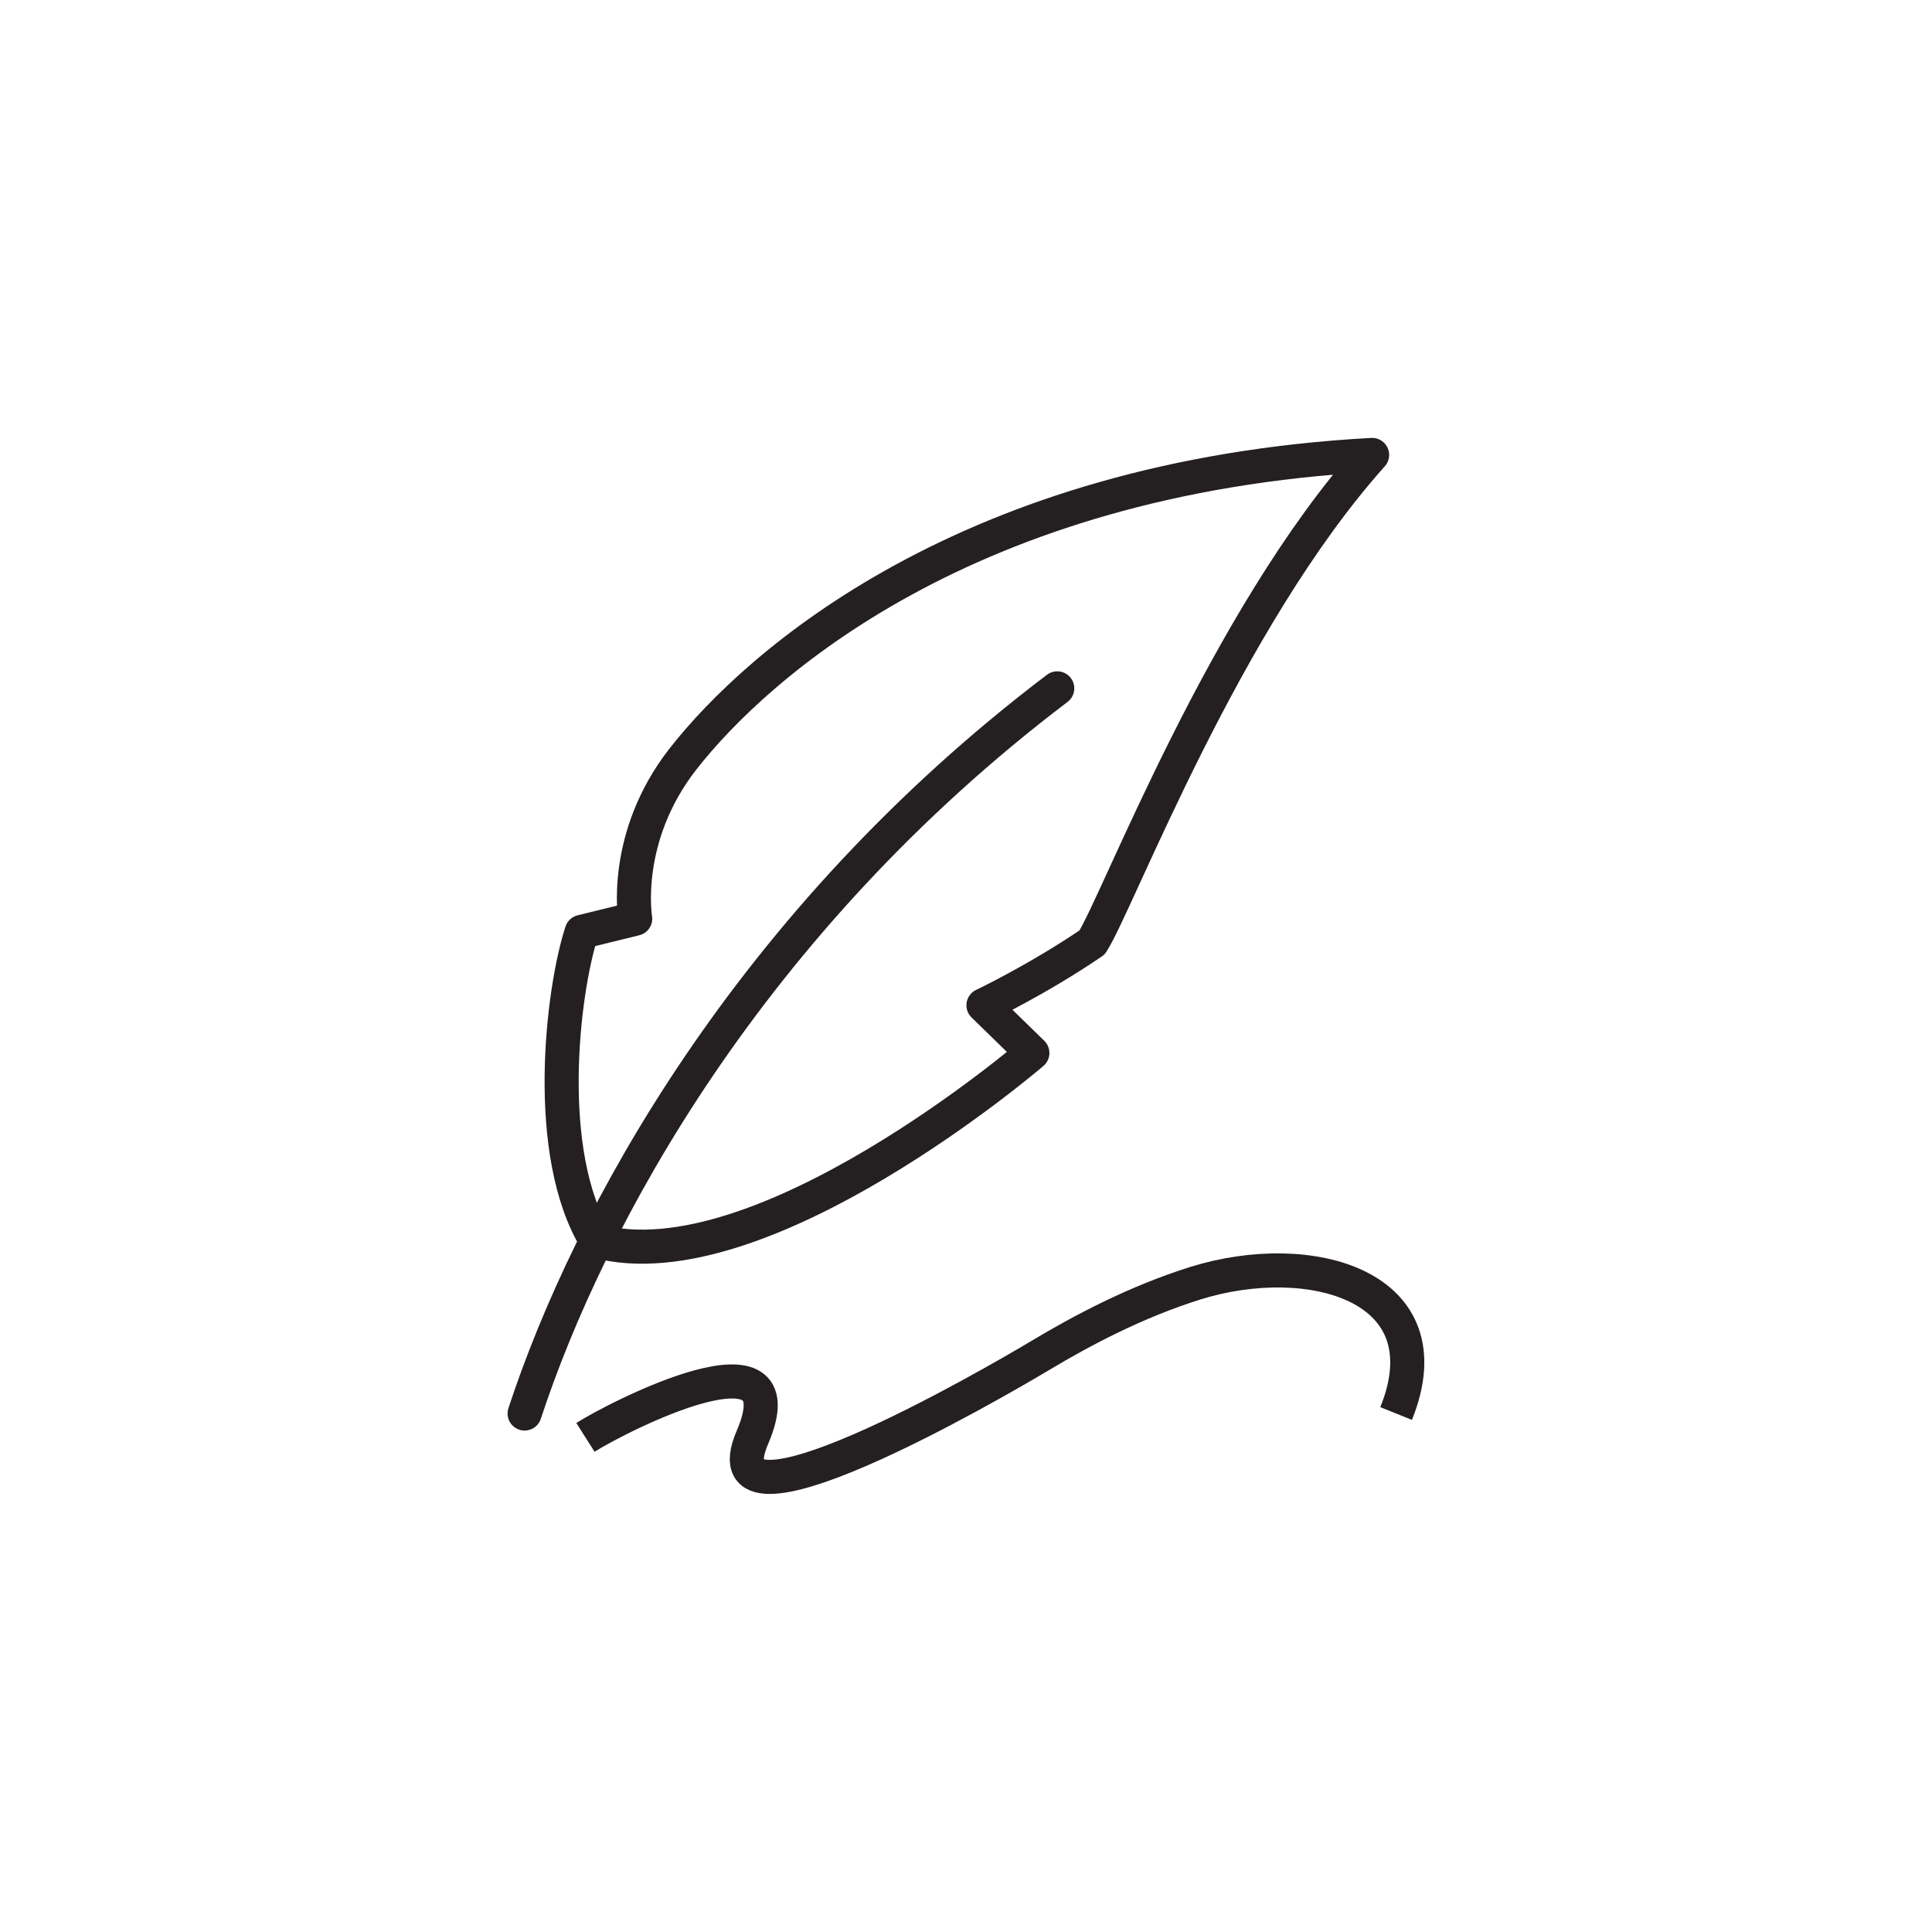 <?xml version="1.0" encoding="UTF-8"?>
<svg id="Layer_2" data-name="Layer 2" xmlns="http://www.w3.org/2000/svg" viewBox="0 0 113.39 113.39">
  <defs>
    <style>
      .cls-1 {
        stroke-linecap: round;
      }

      .cls-1, .cls-2, .cls-3 {
        fill: none;
        stroke: #241f20;
        stroke-width: 2px;
      }

      .cls-1, .cls-3 {
        stroke-miterlimit: 10;
      }

      .cls-2 {
        stroke-linejoin: round;
      }
    </style>
  </defs>
  <path class="cls-2" d="M35,72.83c-3.16-5.15-1.98-14.72-.86-18.14l3.14-.77s-.8-4.76,2.8-9.37c4.33-5.54,16.68-16.55,40.45-17.85-8.68,9.69-14.88,26.18-16.43,28.61-3.23,2.2-6.38,3.69-6.38,3.69l2.87,2.8s-15.91,13.67-25.59,11.03Z"/>
  <path class="cls-1" d="M62.05,40.4c-18.12,13.74-27.51,31.14-31.26,42.56"/>
  <path class="cls-3" d="M34.36,84.36c1.92-1.22,12.68-6.73,9.8,0-2.89,6.73,14.14-3.16,16.85-4.78,2.5-1.5,5.65-3.17,9.15-4.27,6.75-2.1,14.8.15,11.78,7.65"/>
</svg>